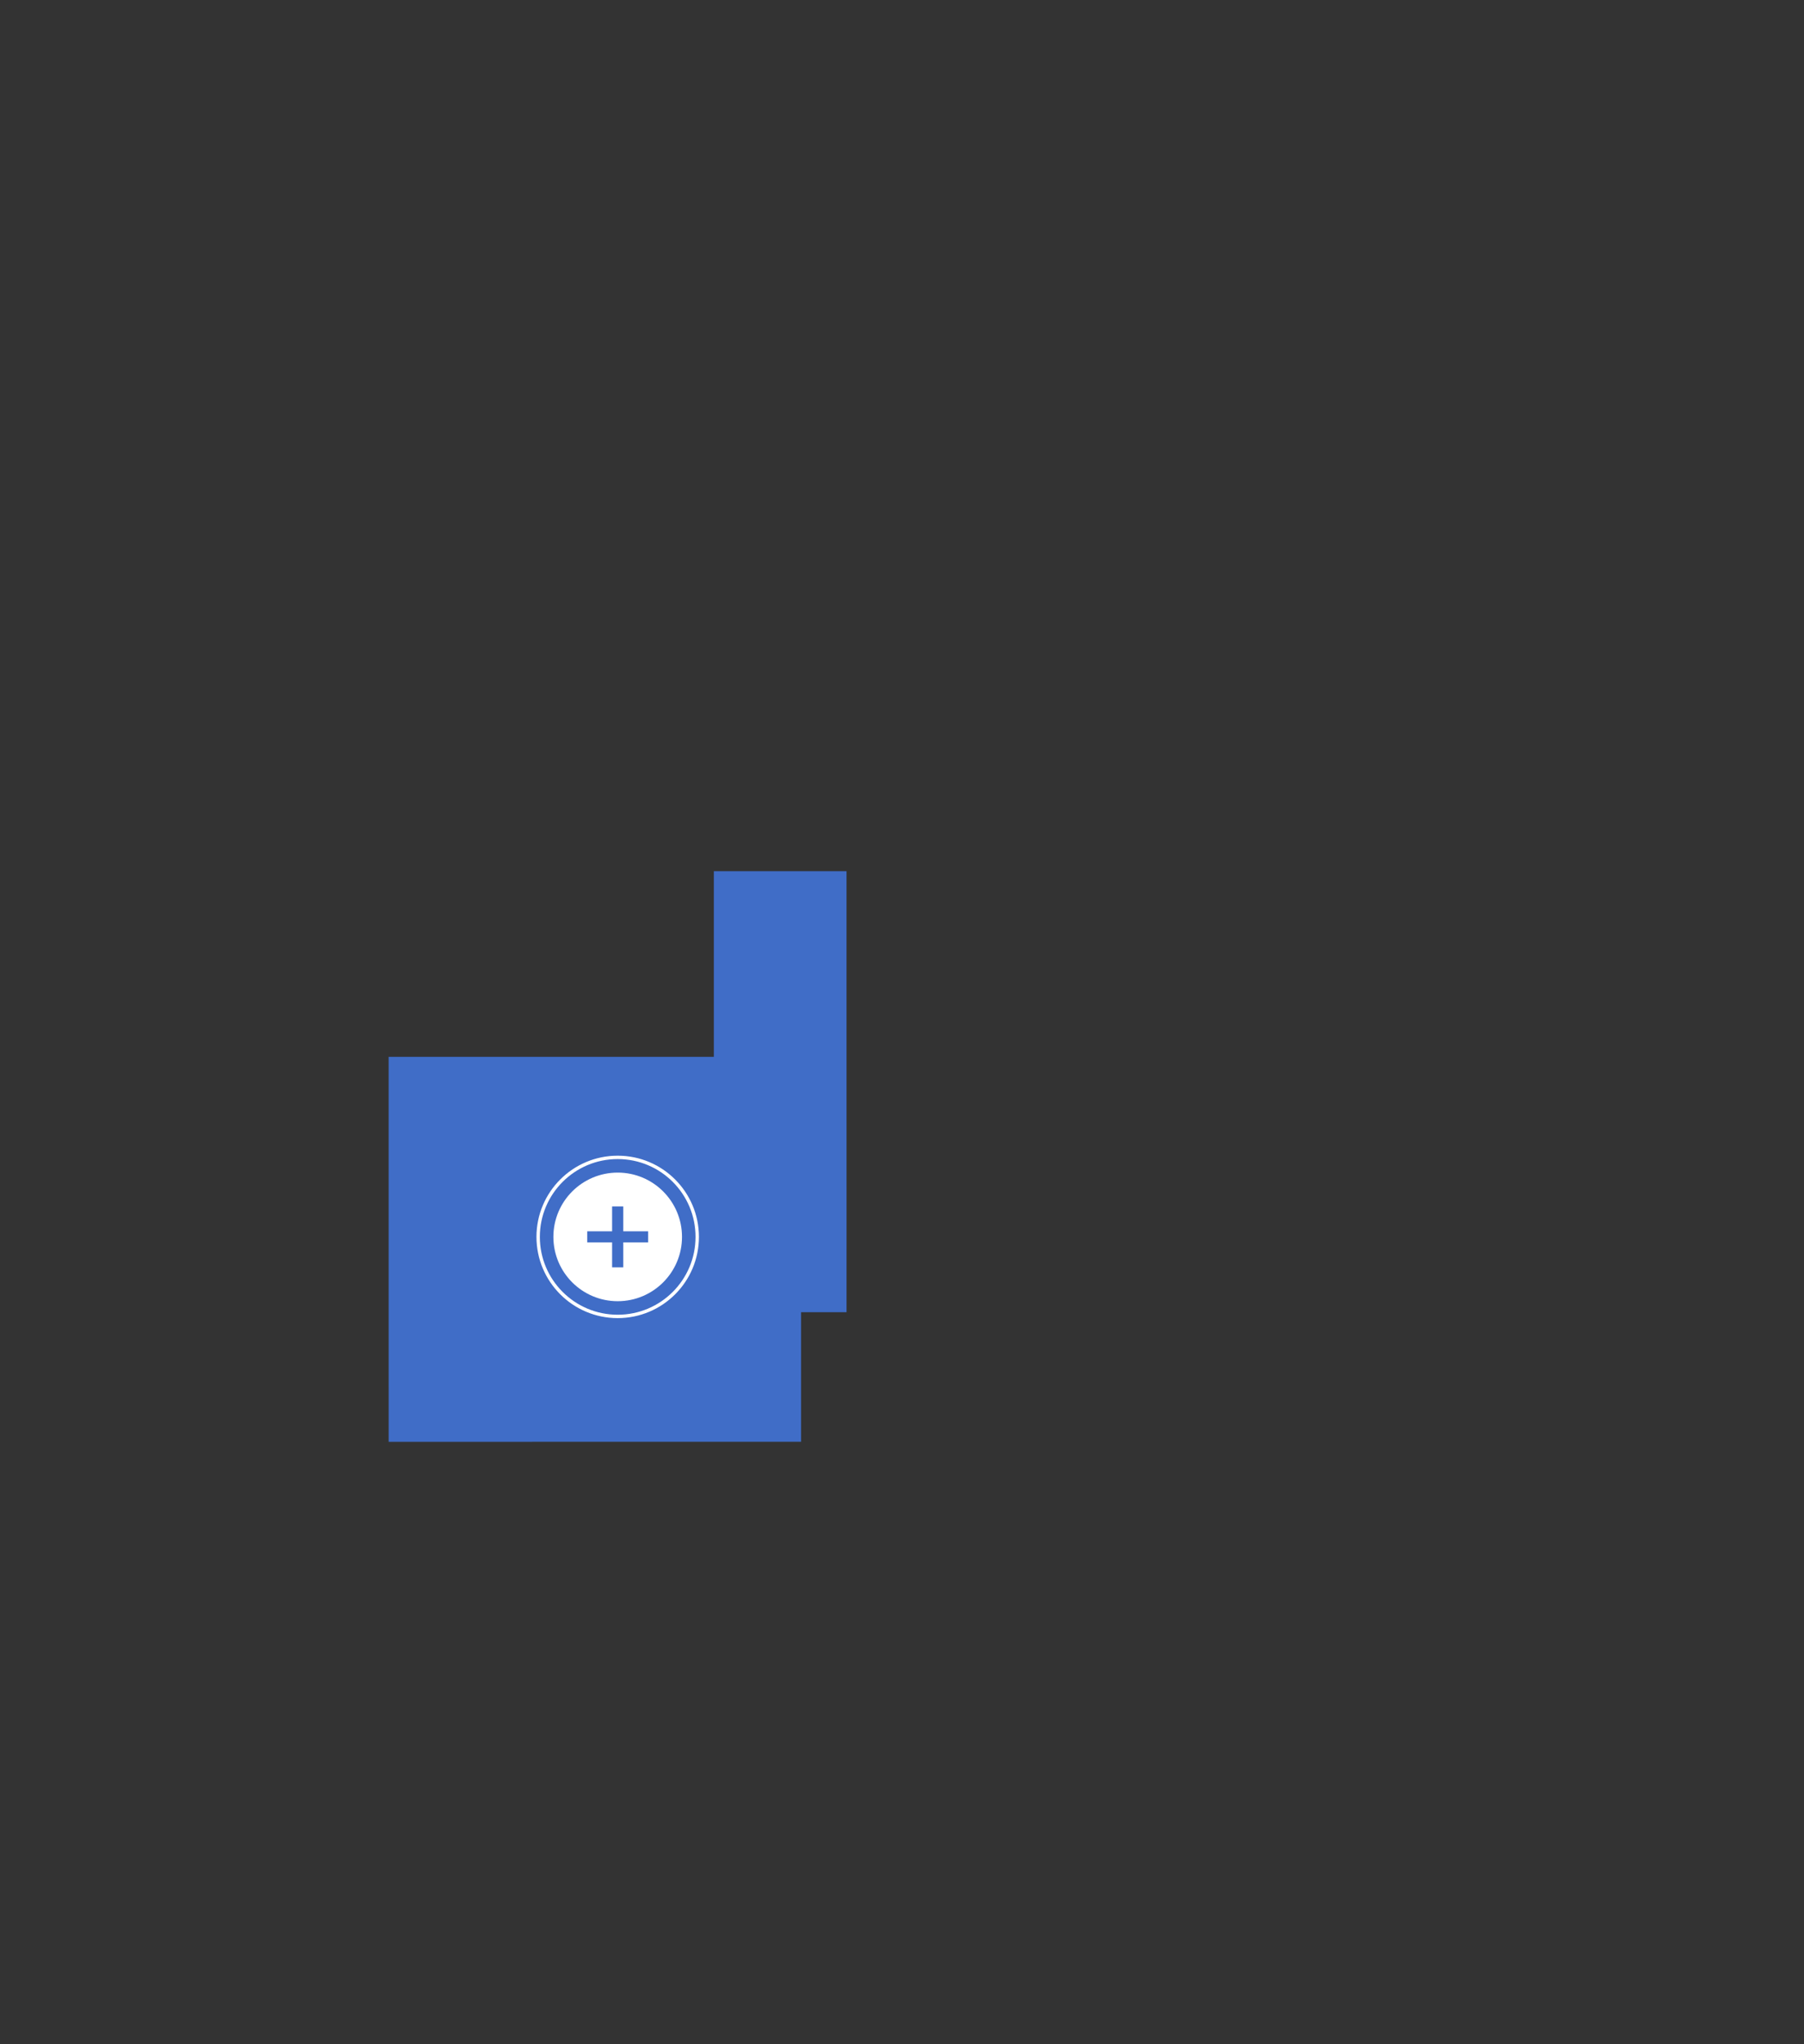 <?xml version="1.0" encoding="UTF-8"?> <svg xmlns="http://www.w3.org/2000/svg" width="533" height="604" viewBox="0 0 533 604" fill="none"><rect x="0" y="0" width="533" height="604" fill="#333333" stroke="none"/> <path fill-rule="evenodd" clip-rule="evenodd" d="M250.114 257.436L210.906 257.438L210.909 312.292L114.823 312.297L114.829 426.054L236.685 426.047L236.683 387.76L250.12 387.76L250.114 257.436Z" fill="#406DC7"></path> <circle cx="182.5" cy="365.5" r="19" transform="rotate(-90 182.5 365.5)" fill="white"></circle> <circle cx="182.5" cy="365.5" r="23.5" transform="rotate(-90 182.5 365.5)" stroke="white"></circle> <path d="M184.147 356.5V363.846H191.5V367.115H184.147V374.5H180.853V367.115H173.5V363.846H180.853V356.5H184.147Z" fill="#406DC7"></path> </svg> 